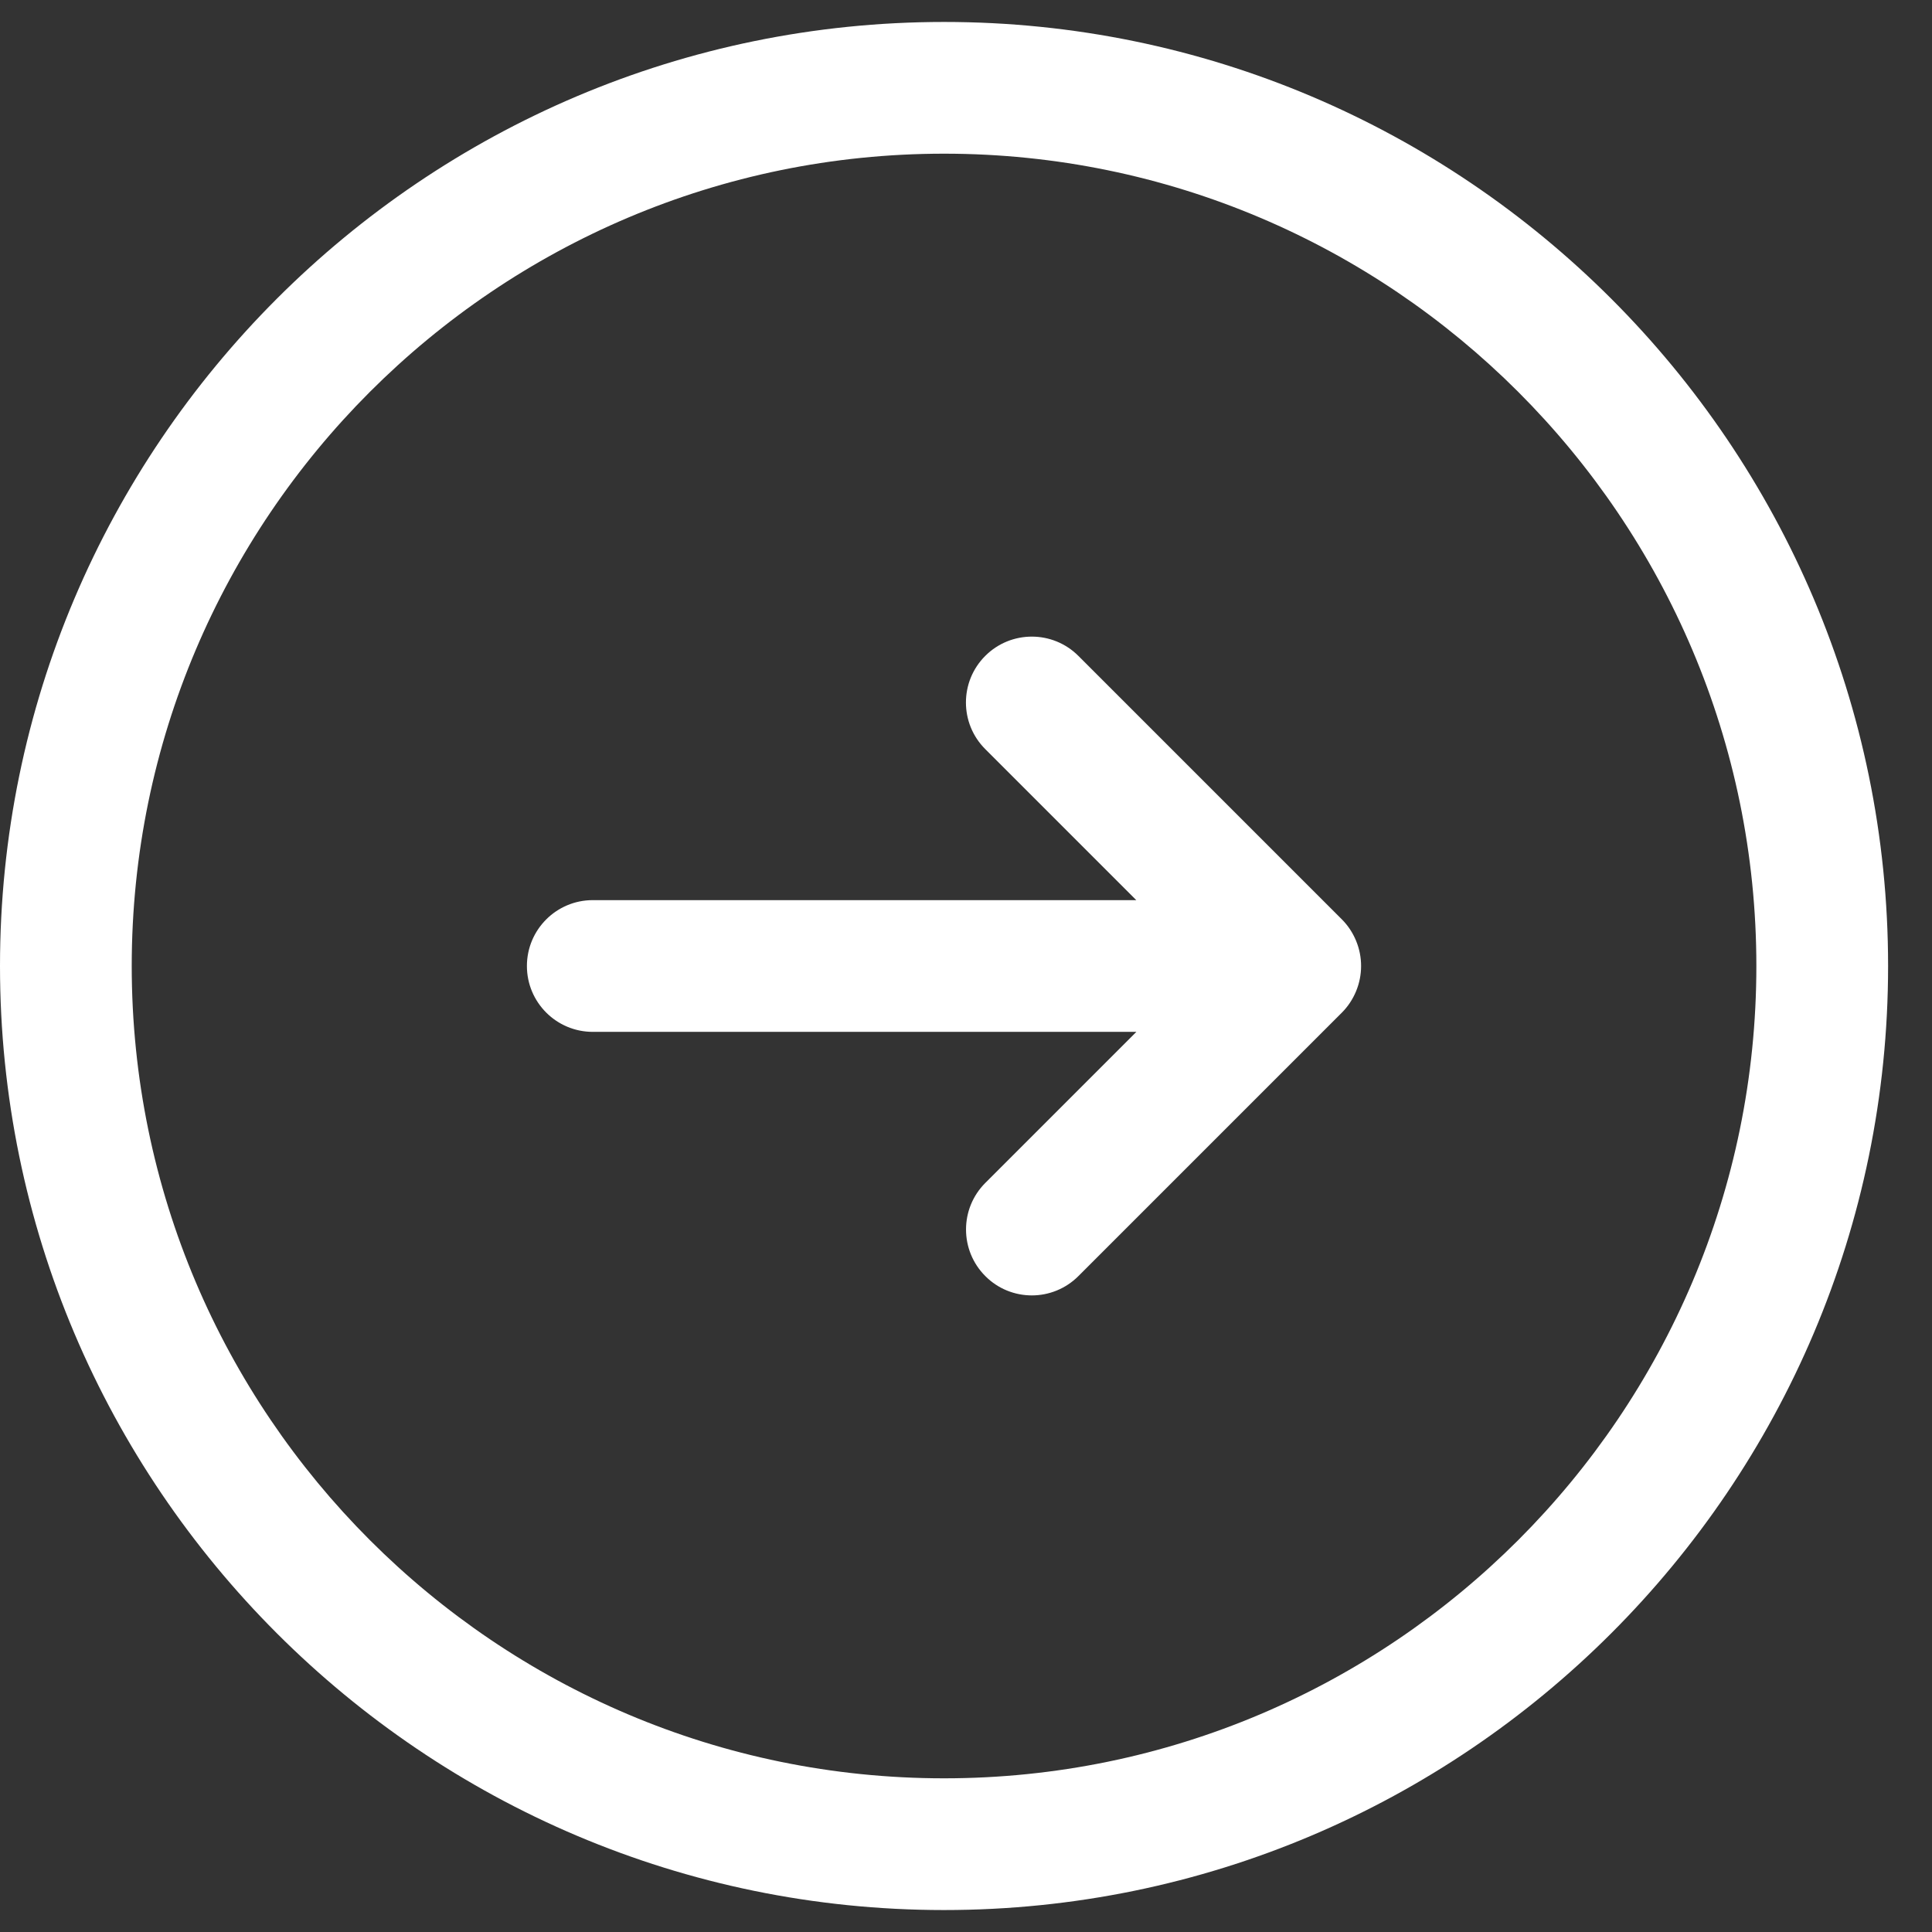 <svg width="22" height="22" viewBox="0 0 22 22" fill="none" xmlns="http://www.w3.org/2000/svg">
<rect x="0" y="0" width="22" height="22" fill="#333333" stroke="none"/>
<path d="M10.75 0.25C4.822 0.25 0 5.072 0 11C0 16.928 4.822 21.75 10.75 21.75C16.678 21.75 21.5 16.928 21.5 11C21.5 5.072 16.678 0.25 10.75 0.25ZM10.75 20.25C5.649 20.25 1.5 16.101 1.5 11C1.5 5.899 5.649 1.75 10.75 1.75C15.851 1.75 20 5.899 20 11C20 16.101 15.851 20.25 10.75 20.25ZM15.442 11.287C15.404 11.379 15.349 11.462 15.28 11.531L12.28 14.531C12.134 14.677 11.942 14.751 11.75 14.751C11.558 14.751 11.366 14.678 11.22 14.531C10.927 14.238 10.927 13.763 11.22 13.47L12.94 11.75H6.75C6.336 11.75 6 11.414 6 11C6 10.586 6.336 10.25 6.75 10.25H12.939L11.219 8.53C10.926 8.237 10.926 7.762 11.219 7.469C11.512 7.176 11.987 7.176 12.28 7.469L15.28 10.469C15.349 10.538 15.404 10.621 15.442 10.713C15.518 10.897 15.518 11.103 15.442 11.287Z" fill="white"/>
</svg>
